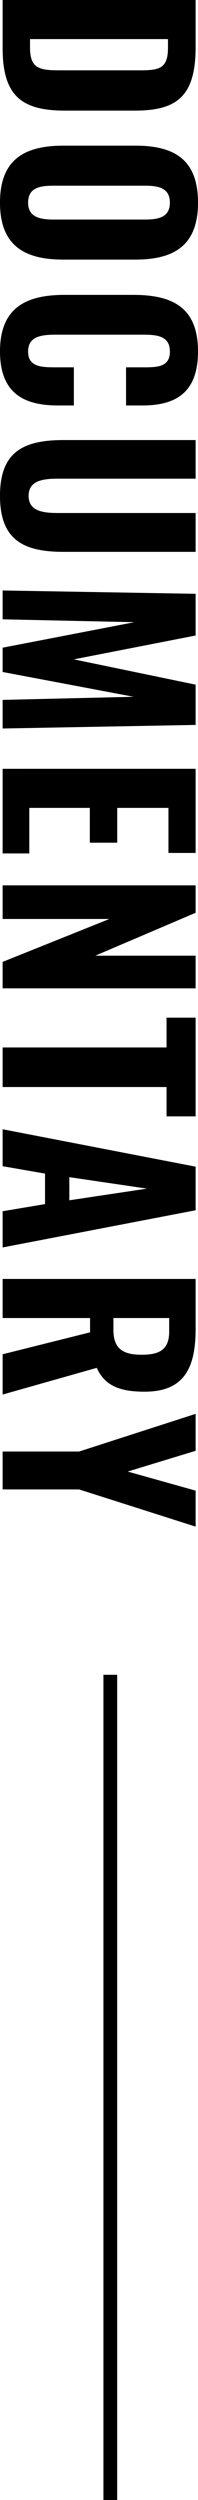 <svg xmlns="http://www.w3.org/2000/svg" width="43.212" height="545.328" viewBox="0 0 43.212 545.328">
  <g id="グループ_5768" data-name="グループ 5768" transform="translate(-64.428 -628.172)">
    <path id="パス_9872" data-name="パス 9872" d="M3.172,0h10.5C24.128,0,27.3-4.212,27.3-13.572v-15.34c0-9.152-3.172-13.208-13.832-13.208H3.172ZM11.7-5.98V-36.088h1.82c4.524,0,4.992,1.768,4.992,6.032v17.42c0,4.42-.26,6.656-4.94,6.656ZM47.372.572c9.256,0,12.428-5.2,12.428-13.78V-28.964c0-8.58-3.172-13.676-12.428-13.676-9.308,0-12.428,5.044-12.428,13.676v15.7C34.944-4.628,38.064.572,47.372.572Zm0-6.136c-3.328,0-3.692-2.7-3.692-5.564V-31.044c0-2.912.468-5.46,3.692-5.46s3.692,2.548,3.692,5.46v19.916C51.064-8.268,50.6-5.564,47.372-5.564ZM79.82.572c9.2,0,11.8-5.3,11.8-12.636v-3.484H83.3v4.108c0,3.068-.156,5.876-3.432,5.876-3.016,0-3.692-2.288-3.692-5.876V-30.576c0-3.12.26-5.928,3.692-5.928,3.328,0,3.432,2.7,3.432,5.668v3.9h8.32v-3.536c0-7.28-2.756-12.168-11.8-12.168-9.464,0-12.324,5.408-12.324,14.092v15.08C67.5-5.044,70.356.572,79.82.572Zm31.512,0c9.568,0,12.22-5.044,12.22-13.884V-42.12h-8.476v30c0,3.224-.364,6.448-3.744,6.448s-3.744-3.224-3.744-6.448v-30H99.164v28.808C99.164-4.472,101.764.572,111.332.572ZM131.976,0h6.292l.624-28.756L144.456,0h5.3l5.408-28.6L155.844,0h6.24l-.78-42.12h-8.788L147-15.548,141.8-42.12h-9.1Zm38.9,0h18.46V-5.824H179.4V-19.032h7.592v-5.98H179.4v-11.18h9.828V-42.12H170.872ZM196.3,0h7.332V-23.3L212.992,0h5.772V-42.12H211.64v21.892L202.28-42.12H196.3Zm35.36,0h8.632V-35.776h6.4V-42.12H225.16v6.344h6.5ZM249.5,0h8.06l1.612-9.256h6.656L267.384,0h7.9l-8.112-42.12H257.66Zm10.452-14.56,2.5-16.952,2.548,16.952ZM282.152,0h8.528V-19.084h3.12L298.584,0h8.788l-5.824-20.54c4.056-1.82,5.2-5.3,5.2-10.452,0-8.632-5.2-11.128-13.676-11.128h-10.92Zm8.528-24.18V-36.348h2.964c3.952,0,5.044,2.132,5.044,6.032,0,4.108-1.352,6.136-5.46,6.136ZM319.8,0h8.268V-16.692L336.18-42.12h-7.852l-4.16,14.82-4.524-14.82h-8.06L319.8-16.692Z" transform="translate(65 625) rotate(90)"/>
    <line id="線_189" data-name="線 189" y2="180" transform="translate(88.5 993.5)" fill="none" stroke="#000" stroke-width="3"/>
  </g>
</svg>
